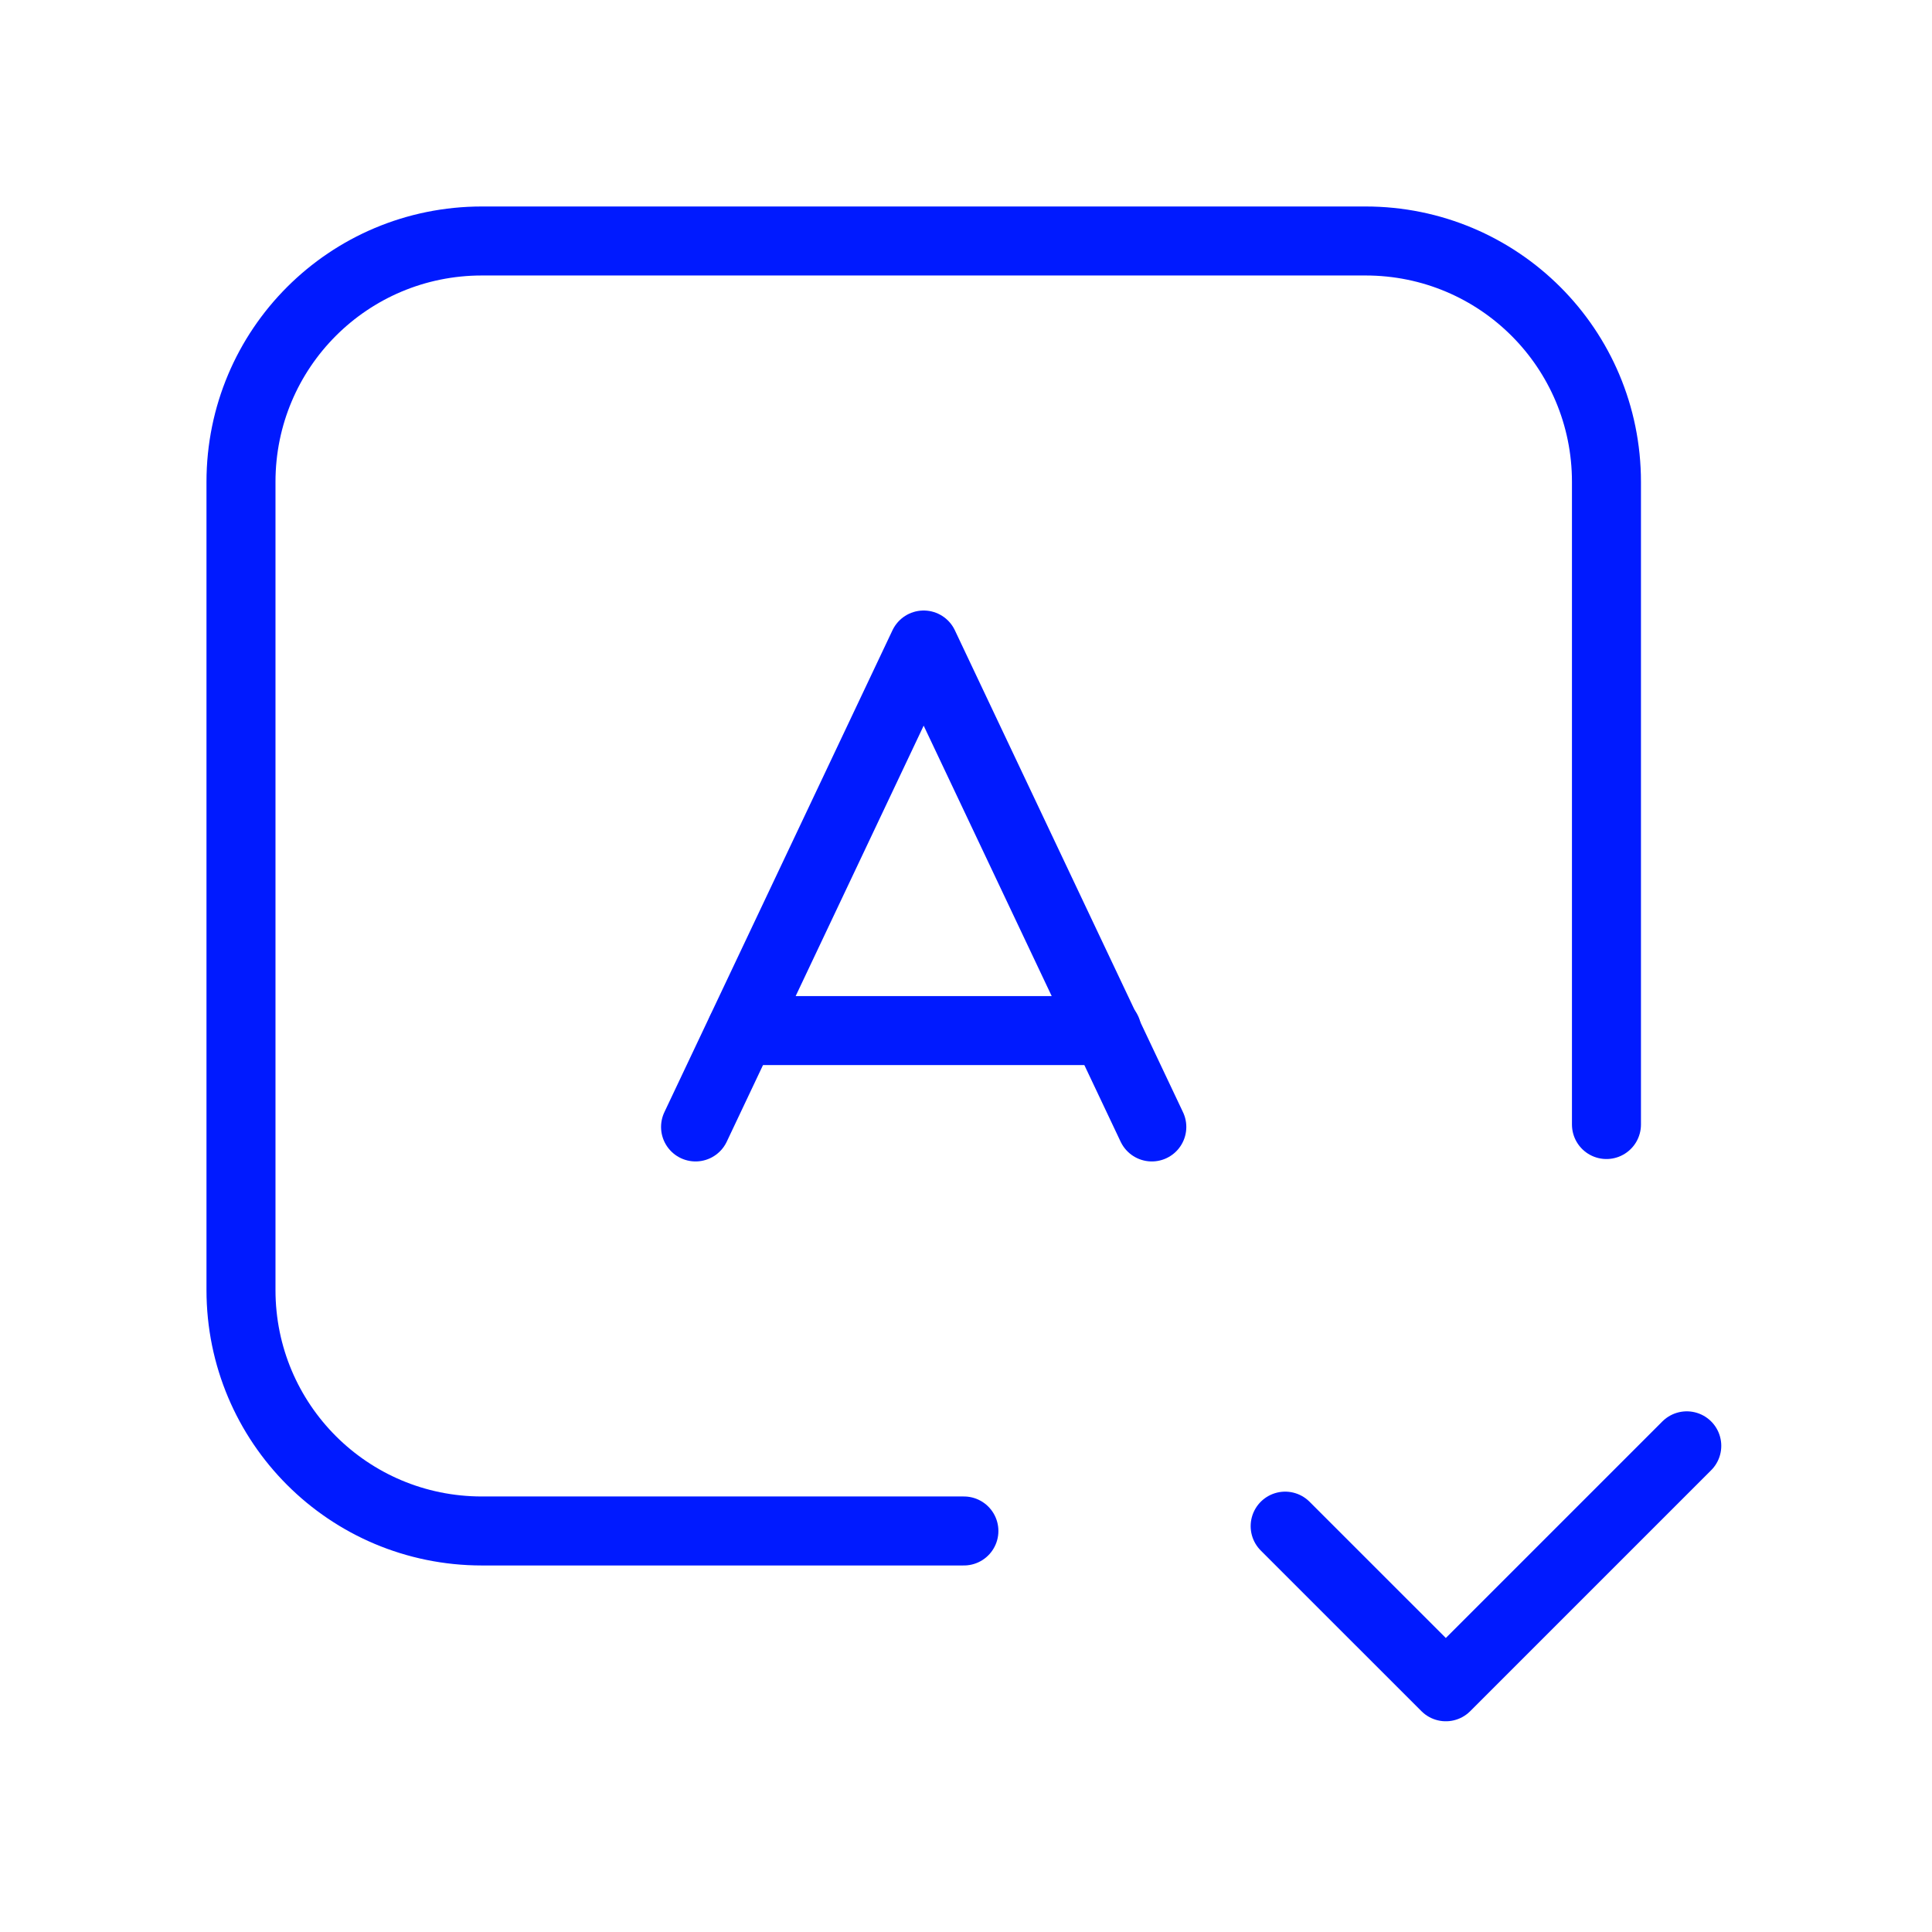 <svg width="56" height="56" viewBox="0 0 56 56" fill="none" xmlns="http://www.w3.org/2000/svg">
<g clip-path="url(#clip0_825_7215)">
<path d="M27.939 44.376H13.969C10.104 44.376 6.985 41.256 6.985 37.391V13.969C6.985 10.104 10.104 6.985 13.969 6.985H39.58C43.444 6.985 46.564 10.104 46.564 13.969V32.595" stroke="#001AFF" stroke-width="2" stroke-linecap="round" stroke-linejoin="round"/>
<path d="M48.892 41.908L41.908 48.892L37.251 44.236" stroke="#001AFF" stroke-width="2" stroke-linecap="round" stroke-linejoin="round"/>
<path d="M33.386 32.665L26.773 18.696L20.161 32.665" stroke="#001AFF" stroke-width="2" stroke-linecap="round" stroke-linejoin="round"/>
<path d="M21.489 29.872H32.083" stroke="#001AFF" stroke-width="2" stroke-linecap="round" stroke-linejoin="round"/>
</g>
<defs>
<clipPath id="clip0_825_7215">
<rect width="55.877" height="55.877" fill="white"/>
</clipPath>
</defs>
</svg>
